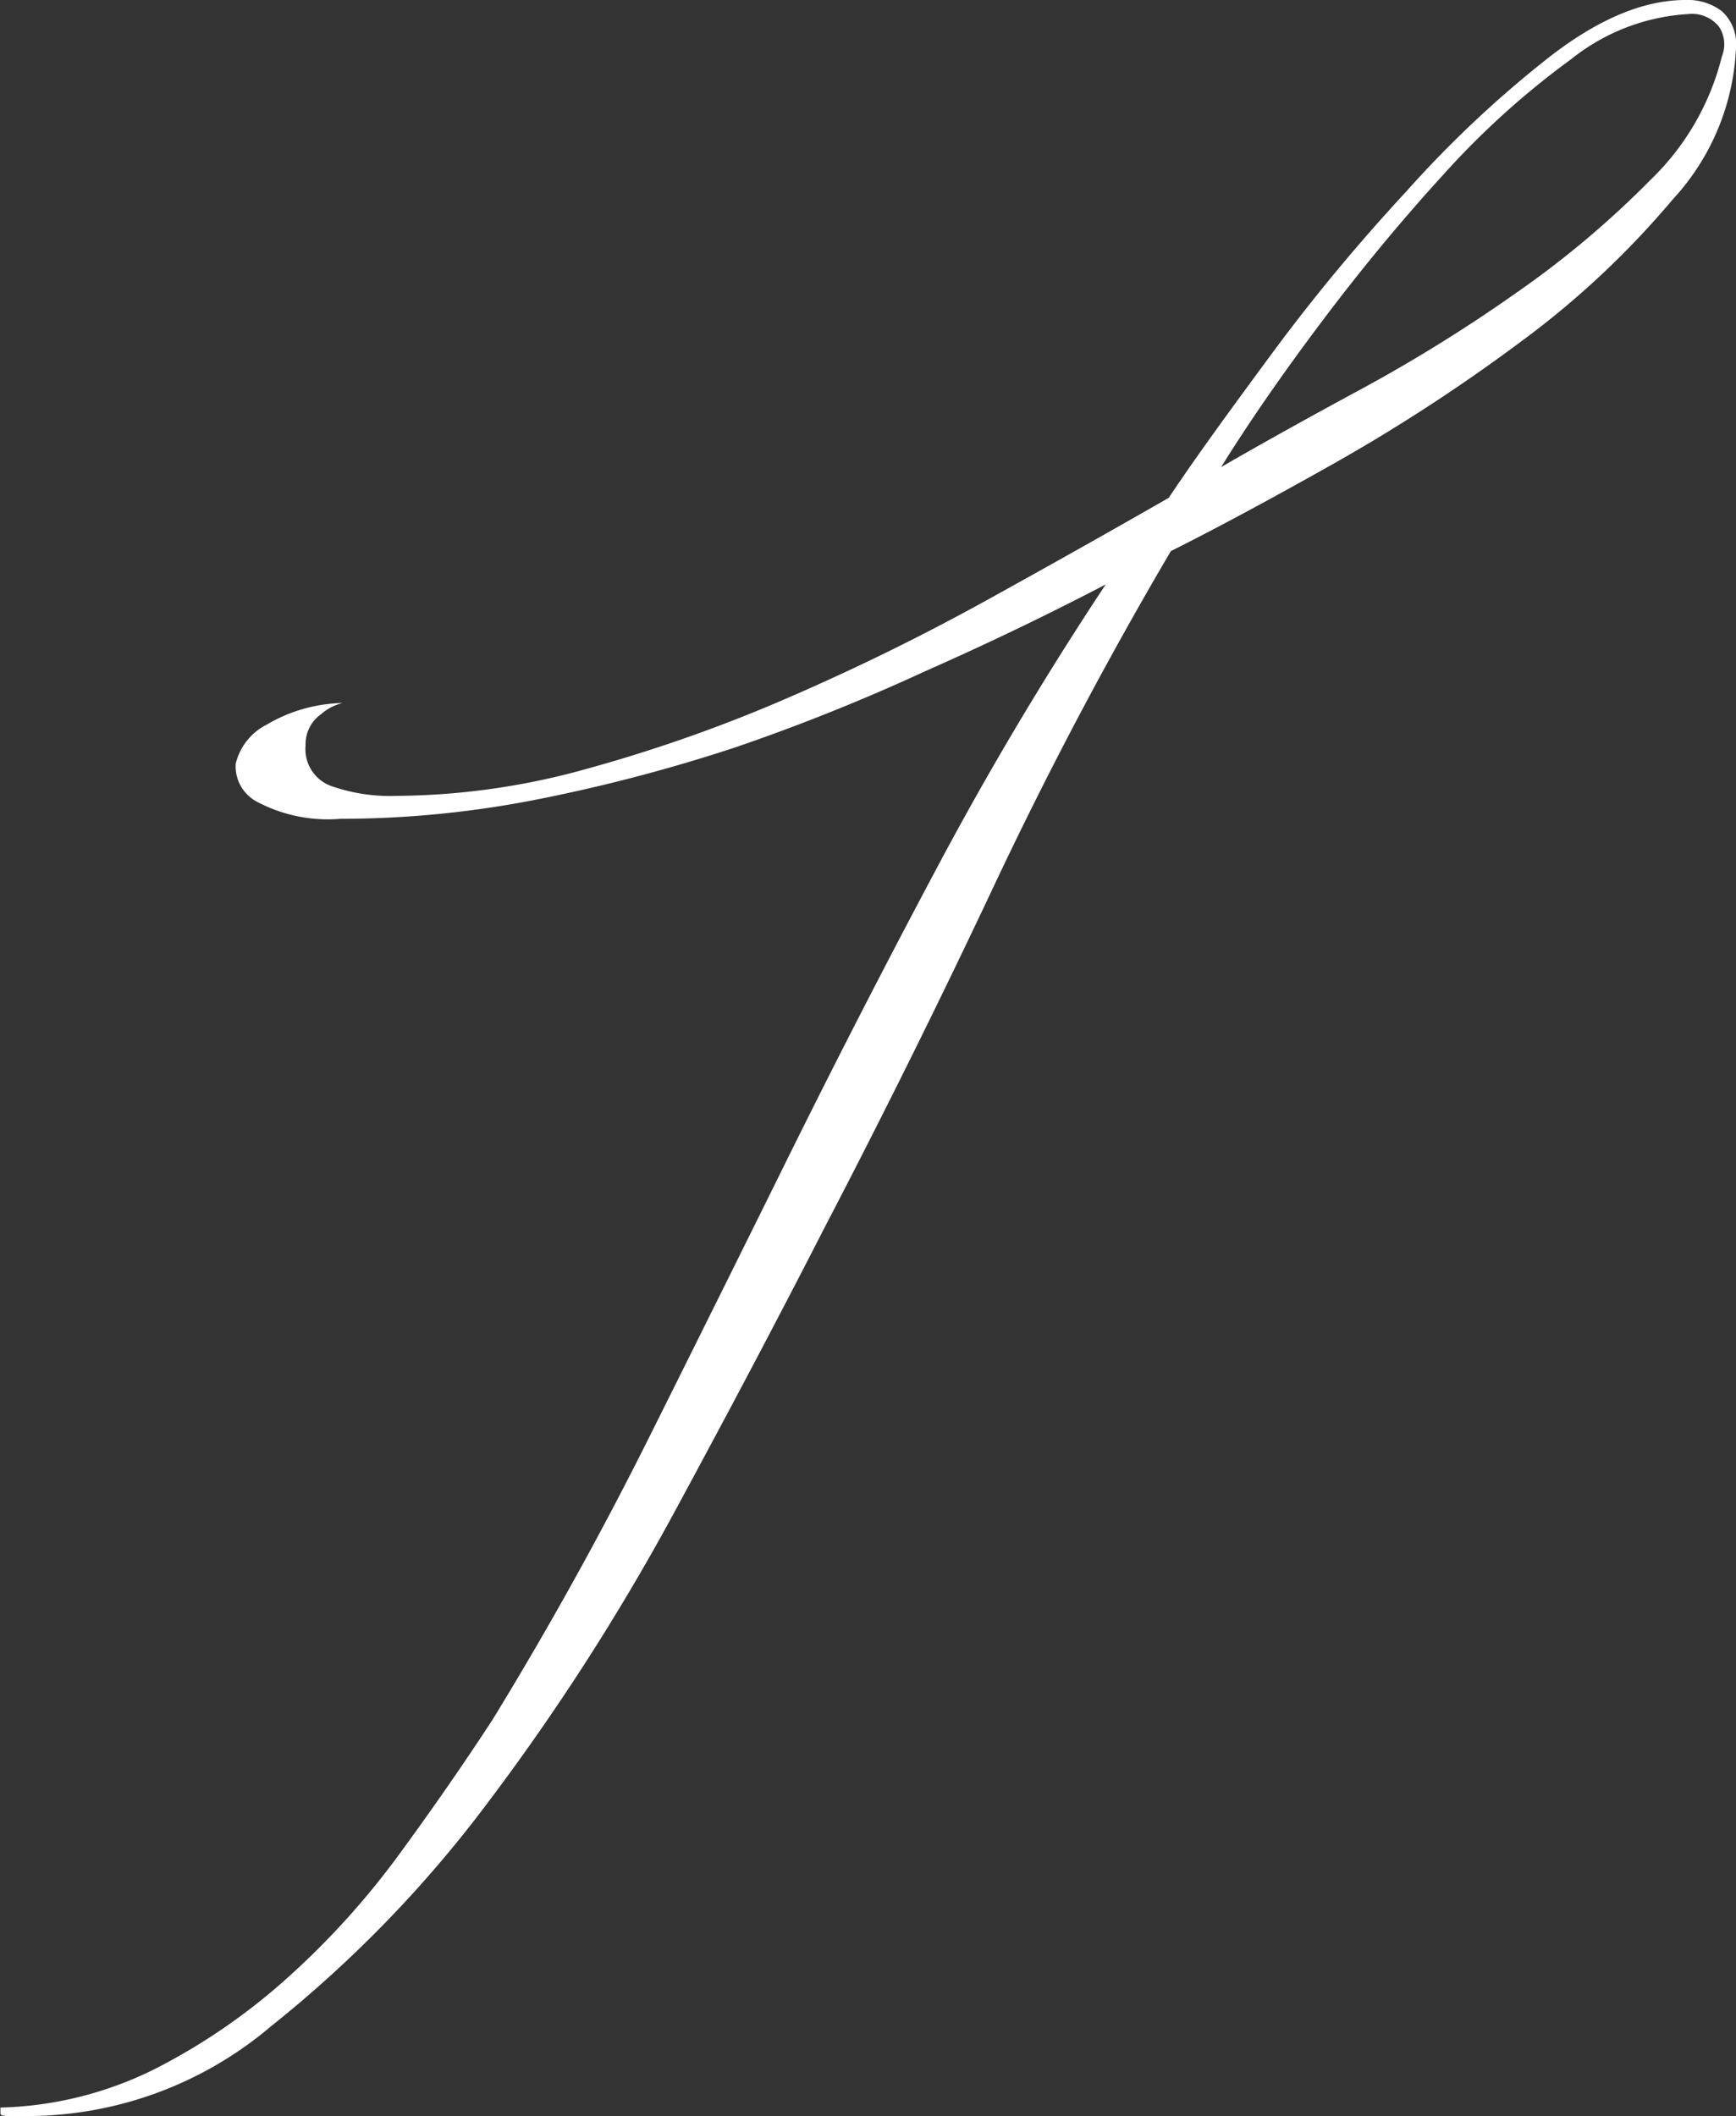 <svg xmlns="http://www.w3.org/2000/svg" viewBox="0 0 80.21 97.76"><rect x="0" y="0" width="80.21" height="97.76" fill="#333333" stroke="none"/><g data-name="Layer 2"><path d="M77.87 0a2.6 2.6 0 0 1 1.69.52 2.05 2.05 0 0 1 .65 1.69 11 11 0 0 1-2.92 7 40.65 40.65 0 0 1-7 6.56 81.51 81.51 0 0 1-8.58 5.6c-3 1.69-5.53 3.05-7.61 4.09Q49.66 33 45.89 41t-7.8 15.73q-3.12 6.1-7 13.26a106.29 106.29 0 0 1-8.58 13.33 56.47 56.47 0 0 1-9.97 10.28 17.44 17.44 0 0 1-11 4.16h-1c-.35 0-.52 0-.52-.13v-.26a16.9 16.9 0 0 0 7.21-1.82 28.54 28.54 0 0 0 6.18-4.29 37.13 37.13 0 0 0 5.13-5.72q2.28-3.12 4.23-6.11 3.9-6.37 7.21-13T36.6 53.1q3.32-6.69 6.82-13.25T51.09 27q-4 2.09-8.32 4A91.69 91.69 0 0 1 34 34.52a76.35 76.35 0 0 1-9.11 2.4 47 47 0 0 1-9.16.91 7 7 0 0 1-3.84-.78 1.85 1.85 0 0 1-1-1.76 2.74 2.74 0 0 1 1.43-1.81 7.16 7.16 0 0 1 3.51-1 2.32 2.32 0 0 0-1 .52 1.68 1.68 0 0 0-.71 1.43 1.81 1.81 0 0 0 1.17 1.88 8.2 8.2 0 0 0 3 .46 33.37 33.37 0 0 0 9-1.3 69.84 69.84 0 0 0 9.3-3.31q4.6-2 9-4.43T54 23c1.21-1.82 2.8-4 4.74-6.63s4-5.11 6.25-7.54a51.13 51.13 0 0 1 6.64-6.23Q75 0 77.87 0zm1.69 2.6a1.49 1.49 0 0 0-.13-1.36A1.6 1.6 0 0 0 78 .65a9.54 9.54 0 0 0-5.4 2.08A38.06 38.06 0 0 0 66.75 8q-2.91 3.18-5.65 6.82t-4.68 6.76Q59.15 20 62.85 18a71.43 71.43 0 0 0 7.22-4.48 43.7 43.7 0 0 0 6.18-5.2 11.89 11.89 0 0 0 3.31-5.72z" fill="#fff" data-name="レイヤー 1"/></g></svg>
